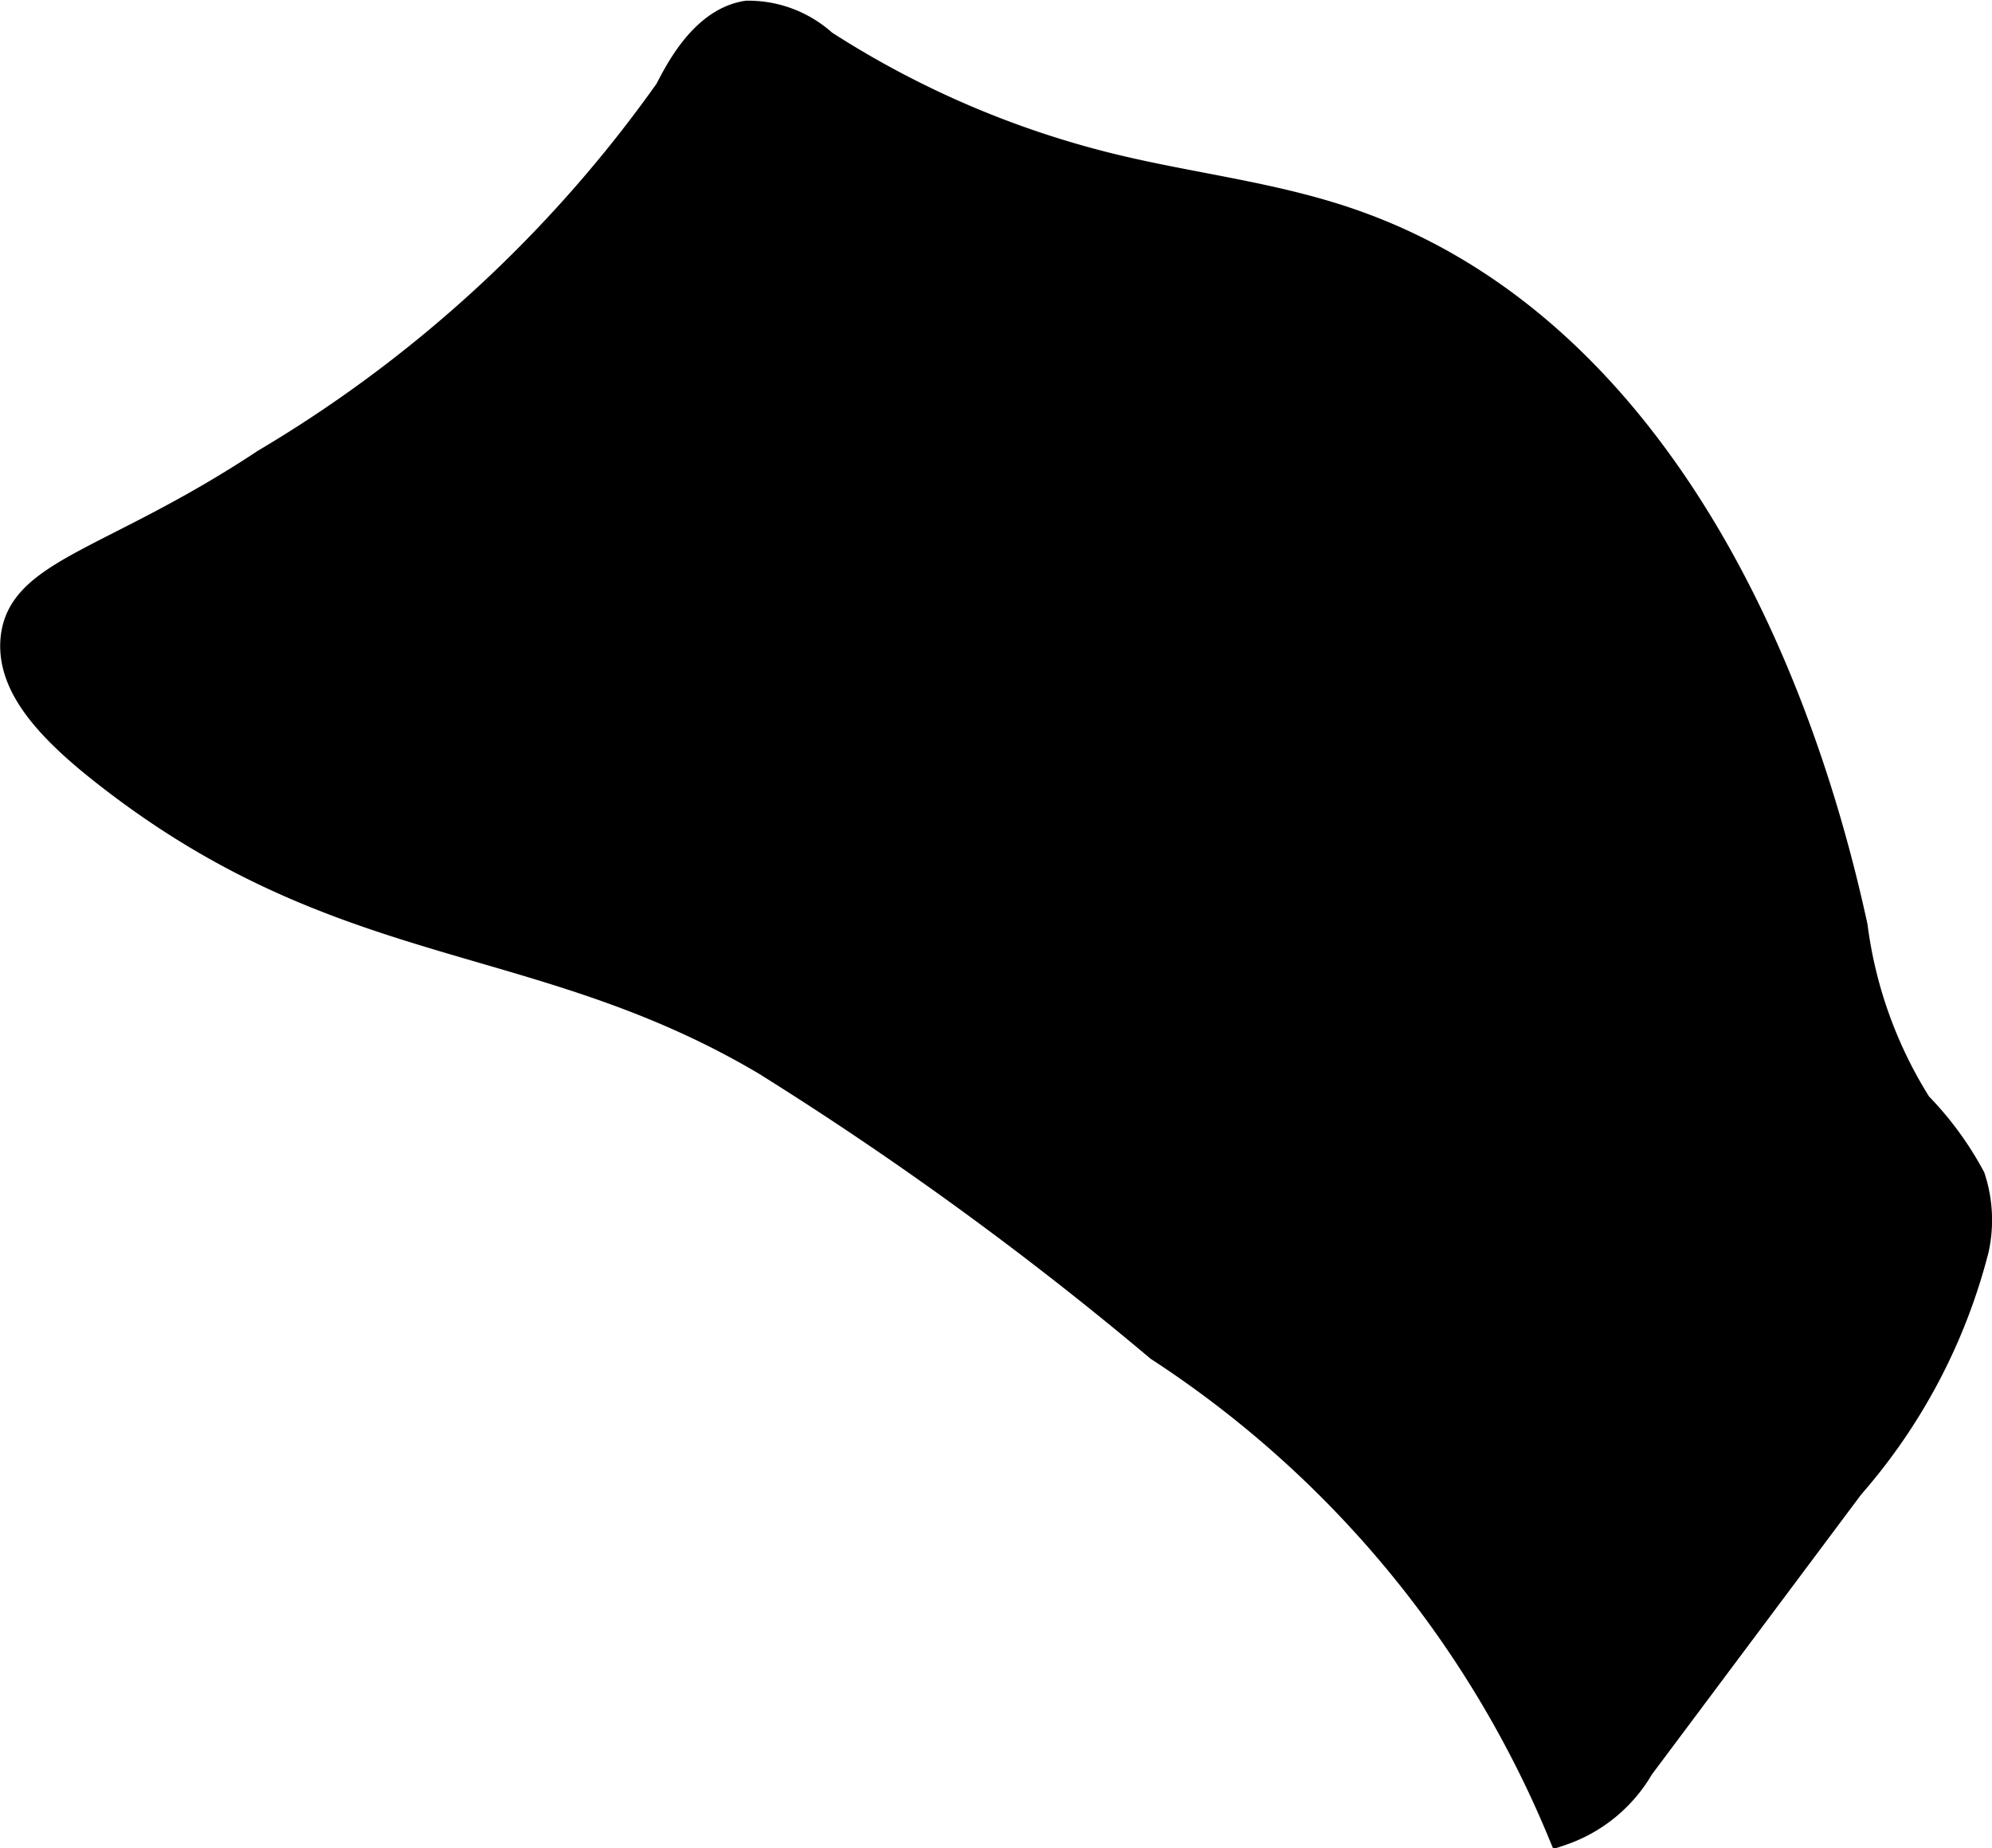 <?xml version="1.0" encoding="UTF-8"?>
<svg xmlns="http://www.w3.org/2000/svg"
     version="1.1"
     width="4.045mm"
     height="3.752mm"
     viewBox="0 0 11.466 10.637">
   <defs>
      <style type="text/css"><![CDATA[
      .a {
        stroke: #000;
        stroke-miterlimit: 10;
        stroke-width: 0.15px;
      }
    ]]></style>
   </defs>
   <path class="a"
         d="M1.524,2.658C.649,3.237.112,3.286.077,3.68c-.026.294.246.56.608.833,1.338,1.011,2.429.838,3.72,1.602A19.833,19.833,0,0,1,6.668,7.761,6.125,6.125,0,0,1,8.984,10.55a.844.844,0,0,0,.462-.377L10.655,8.556a3.319,3.319,0,0,0,.719-1.365A.785.785,0,0,0,11.353,6.778a1.856,1.856,0,0,0-.308-.42,2.533,2.533,0,0,1-.369-1.026c-.371-1.706-1.267-3.503-2.921-4.063-.433-.147-.892-.198-1.337-.305A5.435,5.435,0,0,1,4.743.247.649.649,0,0,0,4.299.079c-.256.039-.402.339-.456.442A7.579,7.579,0,0,1,1.524,2.658Z"/>
</svg>
